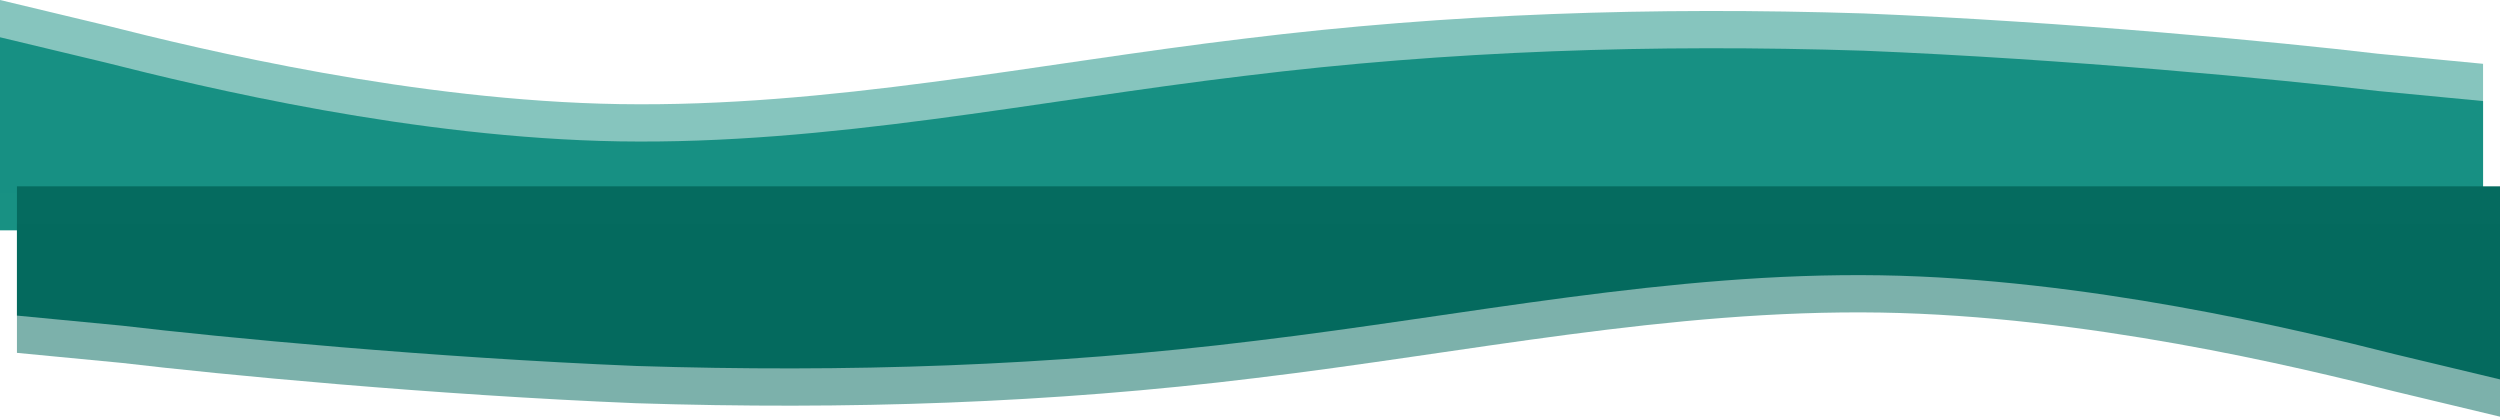 <svg width="1476" height="246" viewBox="0 0 1476 246" fill="none" xmlns="http://www.w3.org/2000/svg">
<path fill-rule="evenodd" clip-rule="evenodd" d="M0 22L62.089 36.87C120.729 51.739 244.908 81.478 365.638 83.461C489.816 85.444 610.546 59.67 734.725 44.8C855.454 29.93 976.184 25.965 1100.36 29.93C1221.09 34.887 1345.27 46.783 1403.91 53.722L1466 59.67V136H1403.91C1345.27 136 1221.09 136 1100.36 136C976.184 136 855.454 136 734.725 136C610.546 136 489.816 136 365.638 136C244.908 136 120.729 136 62.089 136H0V22Z" fill="#189183"/>
<path opacity="0.52" fill-rule="evenodd" clip-rule="evenodd" d="M0 0L62.089 14.87C120.729 29.739 244.908 59.478 365.638 61.461C489.816 63.444 610.546 37.67 734.725 22.8C855.454 7.93 976.184 3.965 1100.36 7.93C1221.09 12.887 1345.27 24.783 1403.91 31.722L1466 37.67V114H1403.91C1345.27 114 1221.09 114 1100.36 114C976.184 114 855.454 114 734.725 114C610.546 114 489.816 114 365.638 114C244.908 114 120.729 114 62.089 114H0V0Z" fill="#189183"/>
<path fill-rule="evenodd" clip-rule="evenodd" d="M1476 224L1413.91 209.13C1355.27 194.261 1231.09 164.522 1110.36 162.539C986.184 160.557 865.454 186.33 741.275 201.2C620.546 216.07 499.816 220.035 375.638 216.07C254.908 211.113 130.729 199.217 72.089 192.278L10 186.33V110H72.089C130.729 110 254.908 110 375.638 110C499.816 110 620.546 110 741.275 110C865.454 110 986.184 110 1110.36 110C1231.09 110 1355.27 110 1413.91 110H1476V224Z" fill="#056B5F"/>
<path opacity="0.52" fill-rule="evenodd" clip-rule="evenodd" d="M1476 246L1413.91 231.13C1355.27 216.261 1231.09 186.522 1110.36 184.539C986.184 182.557 865.454 208.33 741.275 223.2C620.546 238.07 499.816 242.035 375.638 238.07C254.908 233.113 130.729 221.217 72.089 214.278L10 208.33V132H72.089C130.729 132 254.908 132 375.638 132C499.816 132 620.546 132 741.275 132C865.454 132 986.184 132 1110.36 132C1231.09 132 1355.27 132 1413.91 132H1476V246Z" fill="#056B5F"/>
</svg>
